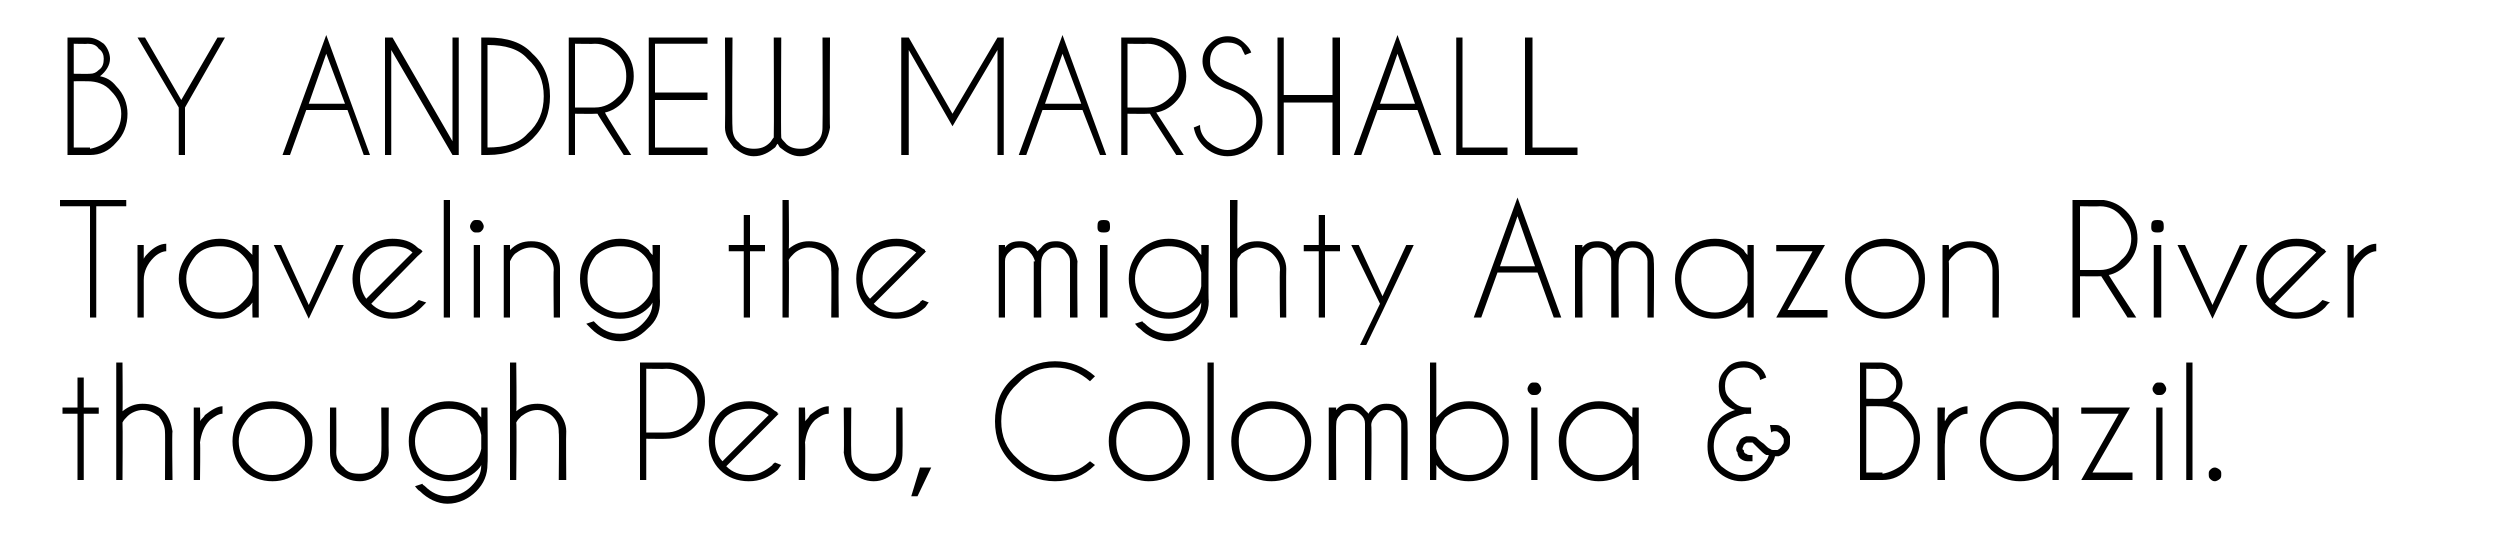 <?xml version="1.0" standalone="no"?><!DOCTYPE svg PUBLIC "-//W3C//DTD SVG 1.1//EN" "http://www.w3.org/Graphics/SVG/1.1/DTD/svg11.dtd"><svg xmlns="http://www.w3.org/2000/svg" version="1.1" width="200px" height="44.2px" viewBox="0 -3 200 44.2" style="top:-3px"><desc>BY ANDREW MARSHALL Traveling the mighty Amazon River through Peru, Colombia &amp; Brazil</desc><defs/><g id="Polygon92487"><path d="m6.2 29.6v-2.4h.5v2.4h1.2v.5H6.7v5.3h-.5v-5.3H5v-.5h1.2zM9.3 26h.5s.03 3.92 0 3.9c.5-.4 1-.6 1.6-.6c.7 0 1.3.2 1.7.6c.4.4.6 1 .7 1.6c-.05.03 0 3.9 0 3.9h-.6s.02-3.83 0-3.8c0-.5-.2-.9-.5-1.3c-.4-.3-.8-.5-1.3-.5c-.4 0-.9.2-1.2.5c-.2.2-.3.3-.4.5c.03 0 0 4.6 0 4.6h-.5V26zm6.2 3.6h.5s.04 1.07 0 1.1c.1-.2.3-.3.4-.5c.5-.4 1-.7 1.4-.7v.6c-.3 0-.6.2-1 .5c-.5.5-.7 1.1-.8 1.8c.04 0 0 3 0 3h-.5v-5.8zm6.3-.5c.9 0 1.6.3 2.2.9c.7.7 1 1.4 1 2.3c0 .9-.3 1.7-1 2.3c-.6.6-1.3.9-2.2.9c-.9 0-1.7-.3-2.3-.9c-.6-.6-.9-1.4-.9-2.3c0-.9.3-1.6.9-2.3c.6-.6 1.4-.9 2.3-.9zm0 .6c-.8 0-1.4.2-1.9.7c-.5.6-.8 1.2-.8 1.9c0 .8.3 1.4.8 1.9c.5.5 1.1.8 1.9.8c.7 0 1.3-.3 1.8-.8c.6-.5.8-1.1.8-1.9c0-.7-.2-1.3-.8-1.9c-.5-.5-1.1-.7-1.8-.7zm8.6 5.1c-.4.4-1 .7-1.6.7c-.8 0-1.3-.3-1.8-.7c-.4-.4-.6-.9-.6-1.6c-.01.01 0-3.6 0-3.6h.5s.02 3.56 0 3.6c0 .4.2.9.6 1.2c.3.4.7.5 1.3.5c.4 0 .9-.1 1.2-.5c.4-.3.5-.8.5-1.2c.04-.04 0-3.6 0-3.6h.6s-.03 3.61 0 3.6c0 .7-.3 1.2-.7 1.6zm8.1-3c-.1-.5-.3-1-.7-1.4c-.5-.5-1.2-.7-1.9-.7c-.7 0-1.4.2-1.9.7c-.5.6-.8 1.2-.8 1.9c0 .8.3 1.4.8 1.9c.5.5 1.2.8 1.9.8c.7 0 1.4-.3 1.9-.8c.4-.4.6-.8.7-1.3v-1.1zm-.8 4.1c.5-.5.8-1 .8-1.7c-.1.2-.2.3-.3.4c-.6.6-1.4.9-2.3.9c-.9 0-1.6-.3-2.3-.9c-.6-.6-.9-1.4-.9-2.3c0-.9.3-1.6.9-2.3c.7-.6 1.4-.9 2.3-.9c.9 0 1.7.3 2.3.9c.1.2.2.3.3.4v-.8h.5s.04 4.49 0 4.5c0 .9-.3 1.6-.9 2.2c-.6.6-1.4 1-2.3 1c-.8 0-1.6-.4-2.2-1c-.2-.1-.3-.3-.4-.4l.6-.2c0 .1.1.1.2.2c.5.5 1.1.8 1.8.8c.8 0 1.4-.3 1.9-.8zm3.1-9.9h.5s.05 3.92 0 3.9c.5-.4 1-.6 1.7-.6c.6 0 1.2.2 1.6.6c.4.4.7 1 .7 1.6c-.03.03 0 3.9 0 3.9h-.6s.04-3.83 0-3.8c0-.5-.1-.9-.5-1.3c-.3-.3-.8-.5-1.2-.5c-.5 0-.9.2-1.3.5c-.2.2-.3.3-.4.5c.05 0 0 4.6 0 4.6h-.5V26zm10.9 6.1v3.3h-.5V26h2.4c.8.1 1.4.4 1.9.9c.6.6.9 1.3.9 2.2c0 .8-.3 1.5-.9 2.1c-.6.6-1.4.9-2.2.9c0 .02-1.6 0-1.6 0zm0-5.6v5.1h1.6c.7 0 1.3-.3 1.8-.8c.5-.4.7-1 .7-1.7c0-.7-.2-1.3-.7-1.8c-.5-.5-1.1-.8-1.8-.8c0 .03-1.6 0-1.6 0zm6.4 7.8c.5.5 1.1.7 1.8.7c.7 0 1.3-.3 1.9-.8c0-.1.1-.1.2-.2l.5.2c-.1.1-.2.3-.3.4c-.7.6-1.4.9-2.3.9c-.9 0-1.7-.3-2.3-.9c-.6-.6-.9-1.4-.9-2.3c0-.9.3-1.6.9-2.3c.6-.6 1.4-.9 2.3-.9c.7 0 1.4.2 2 .7c.1.1.2.1.3.2c0 .1 0 .1.1.1l-.4.4l-3.8 3.8zm3.4-4.1c-.5-.4-1-.5-1.6-.5c-.7 0-1.4.2-1.9.7c-.5.6-.8 1.2-.8 1.9c0 .6.2 1.2.6 1.6l3.7-3.7zm2.4-.6h.5s.04 1.07 0 1.1c.2-.2.3-.3.4-.5c.5-.4 1-.7 1.5-.7v.6c-.4 0-.7.2-1.1.5c-.5.5-.7 1.1-.8 1.8c.04 0 0 3 0 3h-.5v-5.8zm7.7 5.2c-.5.4-1 .7-1.7.7c-.7 0-1.3-.3-1.7-.7c-.4-.4-.6-.9-.7-1.6c.04.01 0-3.6 0-3.6h.6s-.03 3.56 0 3.6c0 .4.1.9.5 1.2c.4.4.8.5 1.3.5c.5 0 .9-.1 1.3-.5c.3-.3.5-.8.5-1.2v-3.6h.5s.02 3.61 0 3.6c0 .7-.2 1.2-.6 1.6zm2.9-.4l-1.1 2.3h-.5l.7-2.3h.9zm9.9.6c1.1 0 2-.4 2.8-1.1l.4.3c-.9.9-2 1.3-3.2 1.3c-1.3 0-2.5-.5-3.4-1.4c-1-1-1.4-2.1-1.4-3.4c0-1.3.4-2.5 1.4-3.4c.9-.9 2.1-1.4 3.4-1.4c1.2 0 2.3.4 3.2 1.2l-.4.4c-.8-.7-1.7-1.1-2.8-1.1c-1.2 0-2.2.4-3 1.3c-.9.8-1.3 1.8-1.3 3c0 1.2.4 2.2 1.3 3c.8.8 1.8 1.3 3 1.3zm7.5-5.9c.9 0 1.7.3 2.3.9c.6.7 1 1.4 1 2.3c0 .9-.4 1.7-1 2.3c-.6.6-1.4.9-2.3.9c-.8 0-1.6-.3-2.2-.9c-.7-.6-1-1.4-1-2.3c0-.9.3-1.6 1-2.3c.6-.6 1.4-.9 2.2-.9zm0 .6c-.7 0-1.3.2-1.8.7c-.6.6-.8 1.2-.8 1.9c0 .8.2 1.4.8 1.9c.5.5 1.1.8 1.8.8c.8 0 1.4-.3 1.9-.8c.5-.5.8-1.1.8-1.9c0-.7-.3-1.3-.8-1.9c-.5-.5-1.1-.7-1.9-.7zm5.2-3.7v9.4h-.5V26h.5zm4.6 3.1c.9 0 1.7.3 2.3.9c.6.7.9 1.4.9 2.3c0 .9-.3 1.7-.9 2.3c-.6.6-1.4.9-2.3.9c-.9 0-1.6-.3-2.3-.9c-.6-.6-.9-1.4-.9-2.3c0-.9.3-1.6.9-2.3c.7-.6 1.4-.9 2.3-.9zm0 .6c-.7 0-1.3.2-1.9.7c-.5.6-.7 1.2-.7 1.9c0 .8.2 1.4.7 1.9c.6.5 1.2.8 1.9.8c.7 0 1.4-.3 1.9-.8c.5-.5.8-1.1.8-1.9c0-.7-.3-1.3-.8-1.9c-.5-.5-1.2-.7-1.9-.7zm4.6-.1h.6s-.04.16 0 .2c.3-.4.7-.5 1.1-.5c.5 0 .9.1 1.2.5l.3.3c0-.1.1-.2.2-.3c.4-.4.8-.5 1.2-.5c.5 0 .9.1 1.2.5c.4.3.5.7.5 1.1c.03.03 0 4.5 0 4.5h-.5v-4.5s.01.03 0 0c0-.3-.1-.5-.3-.7c-.3-.3-.5-.4-.9-.4c-.3 0-.6.1-.8.4c-.2.2-.4.5-.4.8c.05.02 0 4.4 0 4.4h-.5v-4.5s.02.03 0 0c0-.3-.1-.5-.3-.7c-.3-.3-.5-.4-.9-.4c-.3 0-.6.1-.8.4c-.2.2-.3.4-.3.7c-.04-.01 0 4.5 0 4.5h-.6v-5.8zm8.1-3.6h.5s.02 4.43 0 4.4l.4-.4c.6-.6 1.3-.9 2.2-.9c.9 0 1.7.3 2.3.9c.6.7.9 1.4.9 2.3c0 .9-.3 1.7-.9 2.3c-.6.6-1.4.9-2.3.9c-.9 0-1.6-.3-2.2-.9c-.2-.1-.3-.3-.4-.4c.02.01 0 1.2 0 1.2h-.5V26zm1.2 4.4c-.3.4-.6.9-.7 1.4v1.1c.1.5.4.9.7 1.3c.6.5 1.2.8 1.9.8c.8 0 1.4-.3 1.9-.8c.5-.5.8-1.1.8-1.9c0-.7-.3-1.3-.8-1.9c-.5-.5-1.1-.7-1.9-.7c-.7 0-1.3.2-1.9.7zm7.4-.8v5.8h-.5v-5.8h.5zm-.3-2c.2 0 .3 0 .4.1c.1.1.2.3.2.4c0 .2-.1.3-.2.4c-.1.1-.2.1-.4.1c-.1 0-.2 0-.3-.1c-.1-.1-.2-.2-.2-.4c0-.1.1-.3.2-.4c.1-.1.2-.1.3-.1zm8.4 7.8h-.5s-.04-1.2 0-1.2l-.4.4c-.6.6-1.4.9-2.3.9c-.8 0-1.6-.3-2.2-.9c-.7-.6-1-1.4-1-2.3c0-.9.3-1.6 1-2.3c.6-.6 1.4-.9 2.2-.9c.9 0 1.7.3 2.3.9c.1.2.3.3.4.4c-.04.04 0-.8 0-.8h.5v5.8zm-1.3-1.2c.4-.4.7-.8.8-1.4v-1c-.1-.5-.4-1-.8-1.4c-.5-.5-1.1-.7-1.9-.7c-.7 0-1.3.2-1.8.7c-.6.6-.8 1.2-.8 1.9c0 .8.2 1.4.8 1.9c.5.5 1.1.8 1.8.8c.8 0 1.4-.3 1.9-.8zm11.1.1c.3-.3.5-.5.6-.9h-.2c-.2-.1-.4-.3-.7-.6l-.4-.4h-.4c-.1 0-.2.1-.3.2c0 .1-.1.2-.1.3c0 0 0 .1.1.1c0 .2.1.3.2.3c.1.1.2.1.3.1h.2v.5h-.3c-.2 0-.3 0-.5-.1c-.2-.1-.4-.3-.4-.6c-.1-.1-.1-.2-.1-.3c0-.2.1-.3.2-.5c.1-.3.3-.4.6-.5h.3c.1 0 .3 0 .5.1c.1.1.3.3.6.5c.2.2.4.4.5.4c.1.1.2.1.3.1h.3c.2-.1.3-.2.4-.4c.1-.1.1-.2.1-.3v-.2c-.1-.2-.2-.4-.4-.5c-.1-.1-.2-.1-.3-.1c-.1 0-.2 0-.3.1l-.1-.6h.4c.2 0 .4 0 .6.2c.3.1.5.4.6.7v.4c0 .2 0 .4-.1.6c-.2.3-.5.5-.8.6h-.3c-.1.5-.4.8-.7 1.2c-.6.5-1.2.8-2 .8c-.7 0-1.4-.3-1.9-.8c-.6-.6-.8-1.2-.8-2c0-.8.2-1.4.8-2c.3-.4.8-.7 1.4-.9c-.3-.1-.6-.3-.9-.6c-.3-.4-.4-.8-.4-1.3c0-.6.2-1 .6-1.4c.3-.4.8-.6 1.4-.6c.5 0 1 .2 1.4.6c.2.2.3.4.4.7l-.5.2c0-.2-.1-.4-.3-.6c-.3-.3-.6-.4-1-.4c-.4 0-.8.1-1.1.4c-.3.3-.4.7-.4 1.1c0 .4.1.7.4 1c.3.3.5.5.8.6c.2.1.5.1.9.1c-.04.02 0 .5 0 .5c0 0-.46.03-.5 0c-.8.2-1.5.5-1.9 1c-.4.4-.6 1-.6 1.6c0 .6.2 1.2.6 1.6c.5.4 1 .7 1.6.7c.7 0 1.2-.3 1.6-.7zm9.5-8.3c.5 0 .9.2 1.3.5c.3.3.5.8.5 1.2c0 .5-.3 1-.8 1.4c.5.1.9.3 1.3.8c.6.6.9 1.4.9 2.2c0 .9-.3 1.7-.9 2.3c-.6.7-1.3 1-2.1 1c0-.03 0 0 0 0h-1.8V26h1.6zm-1.1 3.5v5.3h1.3v.1c.6-.1 1.2-.4 1.7-.8c.5-.6.8-1.2.8-2c0-.7-.3-1.3-.8-1.8c-.5-.6-1.2-.8-1.9-.8c0-.01-1.1 0-1.1 0zm0-3v2.4s1.28.02 1.3 0c.3 0 .5-.1.7-.3c.3-.2.4-.5.4-.9c0-.3-.1-.6-.4-.8c-.2-.3-.5-.4-.9-.4c.05.03-1.1 0-1.1 0zm5.7 3.1h.6s-.05 1.07 0 1.1c.1-.2.2-.3.3-.5c.5-.4 1-.7 1.5-.7v.6c-.4 0-.7.2-1.1.5c-.5.5-.7 1.1-.7 1.8c-.05 0 0 3 0 3h-.6v-5.8zm9.7 5.8h-.5s.02-1.2 0-1.2c-.1.1-.2.3-.3.4c-.6.6-1.4.9-2.3.9c-.9 0-1.6-.3-2.3-.9c-.6-.6-.9-1.4-.9-2.3c0-.9.3-1.6.9-2.3c.7-.6 1.4-.9 2.3-.9c.9 0 1.7.3 2.3.9c.1.2.2.3.3.4c.02.04 0-.8 0-.8h.5v5.8zm-1.2-1.2c.4-.4.6-.8.7-1.4v-1c-.1-.5-.3-1-.7-1.4c-.5-.5-1.2-.7-1.9-.7c-.7 0-1.4.2-1.9.7c-.5.6-.8 1.2-.8 1.9c0 .8.3 1.4.8 1.9c.5.5 1.2.8 1.9.8c.7 0 1.4-.3 1.9-.8zm6-4.1h-3v-.5h3.9l-3 5.2h3.2v.6h-4.1l3-5.3zm3.5-.5v5.8h-.5v-5.8h.5zm-.3-2c.2 0 .3 0 .4.1c.1.1.2.3.2.4c0 .2-.1.3-.2.4c-.1.1-.2.1-.4.1c-.1 0-.2 0-.3-.1c-.1-.1-.2-.2-.2-.4c0-.1.1-.3.2-.4c.1-.1.2-.1.3-.1zm2.7-1.6v9.4h-.5V26h.5zm1.8 8.4c.1 0 .3.1.4.2c.1.1.1.2.1.3c0 .2 0 .3-.1.4c-.1.1-.3.2-.4.2c-.2 0-.3-.1-.4-.2c-.1-.1-.1-.2-.1-.4c0-.1 0-.2.1-.3c.1-.1.2-.2.4-.2z" stroke="none" fill="#000"/></g><g id="Polygon92486"><path d="m7.7 13.5v8.9h-.5v-8.9H4.8v-.5h5.3v.5H7.7zm3.3 3.1h.5v1.1c.1-.2.2-.3.4-.5c.4-.4.9-.7 1.4-.7v.6c-.3 0-.7.2-1 .5c-.5.5-.8 1.1-.8 1.8v3h-.5v-5.8zm9.7 5.8h-.5s-.03-1.2 0-1.2c-.1.1-.2.3-.4.4c-.6.6-1.4.9-2.2.9c-.9 0-1.7-.3-2.3-.9c-.6-.6-1-1.4-1-2.3c0-.9.4-1.6 1-2.3c.6-.6 1.4-.9 2.3-.9c.8 0 1.6.3 2.2.9l.4.4c-.03.04 0-.8 0-.8h.5v5.8zm-1.3-1.2c.4-.4.7-.8.8-1.4v-1c-.1-.5-.4-1-.8-1.4c-.5-.5-1.1-.7-1.8-.7c-.8 0-1.4.2-1.9.7c-.5.6-.8 1.2-.8 1.9c0 .8.3 1.4.8 1.9c.5.5 1.1.8 1.9.8c.7 0 1.3-.3 1.8-.8zm5.3.2l2.2-4.8h.6l-2.8 5.9l-2.8-5.9h.6l2.2 4.8zm5-.1c.5.5 1.1.7 1.7.7c.8 0 1.4-.3 1.9-.8l.2-.2l.6.2l-.4.4c-.6.6-1.4.9-2.3.9c-.9 0-1.6-.3-2.2-.9c-.7-.6-1-1.4-1-2.3c0-.9.3-1.6 1-2.3c.6-.6 1.3-.9 2.2-.9c.8 0 1.5.2 2 .7c.1.1.2.1.3.2l.1.1c.01.05-.4.4-.4.4c0 0-3.73 3.8-3.7 3.8zm3.3-4.1c-.4-.4-1-.5-1.6-.5c-.7 0-1.3.2-1.8.7c-.6.6-.8 1.2-.8 1.9c0 .6.2 1.2.5 1.6l3.7-3.7zm3-4.2v9.4h-.5V13h.5zm2.4 3.6v5.8h-.5v-5.8h.5zm-.3-2c.2 0 .3 0 .4.1c.1.1.2.3.2.4c0 .2-.1.3-.2.4c-.1.1-.2.1-.4.1c-.1 0-.2 0-.3-.1c-.1-.1-.2-.2-.2-.4c0-.1.1-.3.2-.4c.1-.1.2-.1.3-.1zm3.1 2.7c-.2.2-.3.4-.4.6v4.5h-.5v-5.8h.5v.4c.5-.5 1-.7 1.7-.7c.7 0 1.2.2 1.6.6c.5.4.7 1 .7 1.6v3.9h-.5s-.04-3.83 0-3.8c0-.5-.2-.9-.6-1.3c-.3-.3-.7-.5-1.2-.5c-.5 0-.9.2-1.3.5zm11 1.5c-.1-.5-.3-1-.7-1.4c-.5-.5-1.1-.7-1.9-.7c-.7 0-1.3.2-1.9.7c-.5.6-.7 1.2-.7 1.9c0 .8.2 1.4.7 1.9c.6.5 1.2.8 1.9.8c.8 0 1.4-.3 1.9-.8c.4-.4.6-.8.7-1.3v-1.1zm-.8 4.1c.5-.5.8-1 .8-1.7c-.1.2-.2.3-.3.4c-.6.6-1.4.9-2.3.9c-.9 0-1.6-.3-2.3-.9c-.6-.6-.9-1.4-.9-2.3c0-.9.3-1.6.9-2.3c.7-.6 1.4-.9 2.3-.9c.9 0 1.7.3 2.3.9c.1.2.2.3.3.4c.03.04 0-.8 0-.8h.6s-.04 4.49 0 4.5c0 .9-.3 1.6-1 2.2c-.6.6-1.3 1-2.2 1c-.9 0-1.7-.4-2.3-1l-.4-.4l.6-.2l.2.2c.5.5 1.1.8 1.9.8c.7 0 1.3-.3 1.8-.8zm8.1-6.3v-2.4h.5v2.4h1.2v.5H60v5.3h-.5v-5.3h-1.2v-.5h1.2zm3.1-3.6h.5s.04 3.92 0 3.9c.5-.4 1-.6 1.6-.6c.7 0 1.3.2 1.7.6c.4.4.6 1 .7 1.6c-.04.03 0 3.9 0 3.9h-.6s.03-3.83 0-3.8c0-.5-.1-.9-.5-1.3c-.4-.3-.8-.5-1.3-.5c-.4 0-.9.2-1.2.5c-.2.2-.3.3-.4.5c.04 0 0 4.6 0 4.6h-.5V13zm7.3 8.3c.5.5 1.1.7 1.8.7c.7 0 1.3-.3 1.9-.8c0-.1.1-.1.2-.2l.5.2c-.1.1-.2.3-.3.4c-.7.6-1.4.9-2.3.9c-.9 0-1.7-.3-2.3-.9c-.6-.6-.9-1.4-.9-2.3c0-.9.3-1.6.9-2.3c.6-.6 1.4-.9 2.3-.9c.7 0 1.4.2 2 .7c.1.1.2.1.3.2c0 .1 0 .1.1.1l-.4.4l-3.8 3.8zm3.4-4.1c-.5-.4-1-.5-1.6-.5c-.7 0-1.4.2-1.9.7c-.5.6-.8 1.2-.8 1.9c0 .6.2 1.2.6 1.6l3.7-3.7zm6.6-.6h.5v.2c.3-.4.7-.5 1.2-.5c.4 0 .8.1 1.2.5c.1.1.1.2.2.3l.3-.3c.3-.4.7-.5 1.2-.5c.4 0 .8.1 1.2.5c.3.3.4.7.5 1.1c-.04.03 0 4.5 0 4.5h-.6v-4.5s.04.03 0 0c0-.3-.1-.5-.3-.7c-.2-.3-.5-.4-.8-.4c-.4 0-.6.1-.9.4c-.2.2-.3.5-.3.8c-.03.02 0 4.4 0 4.4h-.6v-4.5s.05.03.1 0c-.1-.3-.2-.5-.4-.7c-.2-.3-.5-.4-.8-.4c-.4 0-.6.1-.9.4c-.2.2-.3.4-.3.7v4.5h-.5v-5.8zm8.7 0v5.8h-.6v-5.8h.6zm-.3-2c.1 0 .3 0 .4.1c.1.1.1.3.1.4c0 .2 0 .3-.1.4c-.1.1-.3.1-.4.1c-.1 0-.3 0-.4-.1c-.1-.1-.1-.2-.1-.4c0-.1 0-.3.1-.4c.1-.1.3-.1.4-.1zm7.8 4.2c-.1-.5-.3-1-.7-1.4c-.5-.5-1.2-.7-1.9-.7c-.7 0-1.4.2-1.9.7c-.5.6-.8 1.2-.8 1.9c0 .8.3 1.4.8 1.9c.5.5 1.2.8 1.9.8c.7 0 1.4-.3 1.9-.8c.4-.4.6-.8.7-1.3v-1.1zm-.8 4.1c.5-.5.8-1 .8-1.7c-.1.2-.2.3-.3.4c-.6.6-1.4.9-2.3.9c-.9 0-1.6-.3-2.3-.9c-.6-.6-.9-1.4-.9-2.3c0-.9.3-1.6.9-2.3c.7-.6 1.4-.9 2.3-.9c.9 0 1.7.3 2.3.9c.1.2.2.3.3.4c.02.04 0-.8 0-.8h.6s-.05 4.49 0 4.5c0 .9-.4 1.6-1 2.2c-.6.6-1.4 1-2.2 1c-.9 0-1.7-.4-2.3-1c-.2-.1-.3-.3-.4-.4l.6-.2c0 .1.1.1.2.2c.5.5 1.1.8 1.9.8c.7 0 1.3-.3 1.8-.8zm3.1-9.9h.6s-.04 3.92 0 3.9c.4-.4.9-.6 1.6-.6c.6 0 1.2.2 1.6.6c.4.4.7 1 .7 1.6c-.02.03 0 3.9 0 3.9h-.5s-.05-3.83 0-3.8c0-.5-.2-.9-.6-1.3c-.3-.3-.8-.5-1.2-.5c-.5 0-.9.2-1.3.5c-.1.2-.3.3-.3.5c-.04 0 0 4.6 0 4.6h-.6V13zm7.1 3.6v-2.4h.5v2.4h1.2v.5H106v5.3h-.5v-5.3h-1.2v-.5h1.2zm5.1 5.3l-1.3 2.7h-.5l1.6-3.3l-2.3-4.7h.6l1.9 4.1l1.9-4.1h.6l-2.5 5.3zm12.2-3.6l-1.4-4l-1.4 4h2.8zm.2.5h-3.2l-1.3 3.6h-.6l3.5-9.6l3.5 9.6h-.6l-1.3-3.6zm3-2.2h.6s-.03.16 0 .2c.3-.4.7-.5 1.2-.5c.4 0 .8.1 1.2.5c0 .1.1.2.2.3c.1-.1.1-.2.2-.3c.4-.4.8-.5 1.2-.5c.5 0 .9.1 1.2.5c.4.3.5.7.5 1.1c.05.03 0 4.5 0 4.5h-.5v-4.5s.02.03 0 0c0-.3-.1-.5-.3-.7c-.3-.3-.5-.4-.9-.4c-.3 0-.6.1-.8.4c-.2.2-.3.5-.3.8c-.04.02 0 4.4 0 4.4h-.6v-4.5s.04.03 0 0c0-.3-.1-.5-.3-.7c-.2-.3-.5-.4-.8-.4c-.4 0-.6.1-.9.4c-.2.2-.3.4-.3.7c-.03-.01 0 4.5 0 4.5h-.6v-5.8zm14.3 5.8h-.5v-1.2c-.1.1-.2.3-.3.4c-.7.6-1.4.9-2.3.9c-.9 0-1.7-.3-2.3-.9c-.6-.6-.9-1.4-.9-2.3c0-.9.3-1.6.9-2.3c.6-.6 1.4-.9 2.3-.9c.9 0 1.6.3 2.3.9c.1.2.2.3.3.4v-.8h.5v5.8zm-1.2-1.2c.3-.4.6-.8.7-1.4v-1c-.1-.5-.4-1-.7-1.4c-.6-.5-1.2-.7-1.9-.7c-.8 0-1.4.2-1.9.7c-.5.6-.8 1.2-.8 1.9c0 .8.3 1.4.8 1.9c.5.5 1.1.8 1.9.8c.7 0 1.3-.3 1.9-.8zm5.9-4.1h-2.9v-.5h3.9l-3 5.2h3.2v.6h-4.1l2.9-5.3zm5.8-1c.9 0 1.6.3 2.3.9c.6.7.9 1.4.9 2.3c0 .9-.3 1.7-.9 2.3c-.7.6-1.4.9-2.3.9c-.9 0-1.6-.3-2.3-.9c-.6-.6-.9-1.4-.9-2.3c0-.9.3-1.6.9-2.3c.7-.6 1.4-.9 2.3-.9zm0 .6c-.7 0-1.4.2-1.9.7c-.5.6-.8 1.2-.8 1.9c0 .8.3 1.4.8 1.9c.5.5 1.2.8 1.9.8c.7 0 1.4-.3 1.9-.8c.5-.5.8-1.1.8-1.9c0-.7-.3-1.3-.8-1.9c-.5-.5-1.2-.7-1.9-.7zm5.6.6c-.2.2-.4.4-.5.6c.05 0 0 4.5 0 4.5h-.5v-5.8h.5s.05.39 0 .4c.5-.5 1.1-.7 1.7-.7c.7 0 1.3.2 1.7.6c.4.4.6 1 .6 1.6c.04.03 0 3.9 0 3.9h-.5v-3.8c0-.5-.2-.9-.5-1.3c-.4-.3-.8-.5-1.3-.5c-.5 0-.9.2-1.2.5zm10-3.8v5.1h1.6c.7 0 1.3-.3 1.7-.8c.5-.4.8-1 .8-1.7c0-.7-.3-1.3-.8-1.8c-.4-.5-1-.8-1.7-.8c-.04.03-1.6 0-1.6 0zm1.7 5.6h-.1c-.04.02-1.6 0-1.6 0v3.3h-.6V13h2.5c.7.1 1.3.4 1.8.9c.6.6.9 1.3.9 2.2c0 .8-.3 1.5-.9 2.1c-.4.4-.9.7-1.4.8c0 .04 2.2 3.4 2.2 3.4h-.7l-2.1-3.3zm4.8-2.5v5.8h-.6v-5.8h.6zm-.3-2c.1 0 .3 0 .4.1c.1.1.1.3.1.4c0 .2 0 .3-.1.4c-.1.1-.3.1-.4.1c-.1 0-.3 0-.4-.1c-.1-.1-.1-.2-.1-.4c0-.1 0-.3.1-.4c.1-.1.3-.1.4-.1zm4.4 6.8l2.2-4.8h.6l-2.8 5.9l-2.8-5.9h.6l2.2 4.8zm5-.1c.5.5 1 .7 1.7.7c.8 0 1.4-.3 1.9-.8l.2-.2l.6.2c-.2.1-.3.3-.4.4c-.6.6-1.4.9-2.3.9c-.9 0-1.6-.3-2.2-.9c-.7-.6-1-1.4-1-2.3c0-.9.3-1.6 1-2.3c.6-.6 1.3-.9 2.2-.9c.8 0 1.5.2 2 .7c.1.1.2.1.3.2c0 .1.1.1.1.1c.01.05-.4.4-.4.4c0 0-3.74 3.8-3.7 3.8zm3.3-4.1c-.4-.4-1-.5-1.6-.5c-.7 0-1.3.2-1.8.7c-.6.6-.8 1.2-.8 1.9c0 .6.1 1.2.5 1.6l3.7-3.7zm2.5-.6h.5s-.01 1.07 0 1.1c.1-.2.2-.3.4-.5c.4-.4.9-.7 1.4-.7v.6c-.3 0-.7.2-1 .5c-.5.5-.8 1.1-.8 1.8v3h-.5v-5.8z" stroke="none" fill="#000"/></g><g id="Polygon92485"><path d="m7 0c.5 0 .9.2 1.3.5c.3.3.5.8.5 1.2c0 .5-.3 1-.8 1.4c.5.1.9.3 1.3.8c.6.6.9 1.4.9 2.2c0 .9-.3 1.7-.9 2.3c-.6.7-1.3 1-2.1 1c0-.03 0 0 0 0H5.4V0h1.6zM5.9 3.5v5.3h1.3v.1c.6-.1 1.2-.4 1.7-.8c.5-.6.8-1.2.8-2c0-.7-.3-1.3-.8-1.8c-.5-.6-1.2-.8-1.9-.8c0-.01-1.1 0-1.1 0zm0-3v2.4s1.28.02 1.3 0c.3 0 .5-.1.7-.3c.3-.2.4-.5.4-.9c0-.3-.1-.6-.4-.8C7.7.6 7.4.5 7 .5c.04.03-1.1 0-1.1 0zm8.4 5.1L11 0h.6l2.9 5l2.9-5h.6l-3.2 5.6v3.8h-.5V5.6zm13.3-.3l-1.5-4l-1.4 4h2.9zm.2.5h-3.3l-1.3 3.6h-.6l3.5-9.6l3.5 9.6h-.5l-1.3-3.6zm3-5.8h.6l4.8 8.3V0h.5v9.4h-.5L31.3 1v8.4h-.5V0zm8.2.6v8.2s.04.03 0 0c1.4 0 2.5-.3 3.2-1.1c.9-.8 1.3-1.8 1.3-3c0-1.2-.4-2.2-1.3-3C41.5.9 40.4.6 39 .6c.04-.05 0 0 0 0zm0-.6s.04.01 0 0c1.6 0 2.8.4 3.6 1.3c1 .9 1.4 2.1 1.4 3.4c0 1.3-.4 2.4-1.4 3.4c-.8.8-2 1.3-3.6 1.3c.04-.04 0 0 0 0h-.5V0h.5zm7 .5v5.1h1.6c.7 0 1.3-.3 1.8-.8c.5-.4.7-1 .7-1.7c0-.7-.2-1.3-.7-1.8c-.5-.5-1.1-.8-1.8-.8c.01.03-1.6 0-1.6 0zm1.8 5.6h-.2c.01.02-1.6 0-1.6 0v3.3h-.5V0h2.5c.7.1 1.3.4 1.8.9c.6.6.9 1.3.9 2.2c0 .8-.3 1.5-.9 2.1c-.4.4-.9.7-1.4.8c-.05.04 2.1 3.4 2.1 3.4h-.6s-2.13-3.28-2.1-3.3zM56.6 0v.5h-4.2v3.9h4.2v.6h-4.2v3.8h4.2v.6h-4.7V0h4.7zm5 8.4c.1-.1.2-.3.3-.4c.03-.03 0-8 0-8h.6s-.04 7.97 0 8c0 .1.2.3.3.4c.3.4.8.5 1.2.5c.5 0 .9-.1 1.3-.5c.4-.3.5-.8.5-1.2c.03-.04 0-7.2 0-7.2h.6s-.04 7.21 0 7.2c-.1.6-.3 1.1-.7 1.6c-.5.4-1 .7-1.7.7c-.6 0-1.1-.3-1.6-.7c-.1-.1-.1-.2-.2-.3c-.1.1-.1.2-.2.3c-.5.4-1 .7-1.7.7c-.6 0-1.1-.3-1.6-.7c-.4-.5-.7-1-.7-1.6c.03.01 0-7.2 0-7.2h.6s-.05 7.16 0 7.2c0 .4.1.9.5 1.2c.3.4.8.5 1.2.5c.5 0 .9-.1 1.3-.5zM72.7 0l3.5 6.1L79.8 0h.6h-.1v9.4h-.5V1l-3.6 6.1L72.7 1v8.4h-.6V0h.6zm13.8 5.3l-1.5-4l-1.4 4h2.9zm.1.5h-3.2l-1.3 3.6h-.6L85-.2l3.5 9.6h-.5l-1.4-3.6zM90.2.5v5.1h1.6c.7 0 1.3-.3 1.8-.8c.5-.4.7-1 .7-1.7c0-.7-.2-1.3-.7-1.8c-.5-.5-1.1-.8-1.8-.8c0 .03-1.6 0-1.6 0zM92 6.1h-.2c0 .02-1.6 0-1.6 0v3.3h-.5V0h2.4c.8.1 1.4.4 1.9.9c.6.6.9 1.3.9 2.2c0 .8-.3 1.5-.9 2.1c-.4.4-.9.7-1.5.8c.04.04 2.2 3.4 2.2 3.4h-.6S91.96 6.12 92 6.1zm7.8-1c-.4-.4-.8-.7-1.4-.9c-.7-.2-1.2-.5-1.6-.9c-.4-.4-.6-.9-.6-1.4c0-.6.2-1 .6-1.4c.4-.4.9-.6 1.4-.6c.6 0 1 .2 1.4.6c.2.2.4.4.5.7l-.5.2l-.3-.6c-.3-.3-.7-.4-1.1-.4c-.4 0-.7.1-1 .4c-.3.3-.4.7-.4 1.1c0 .4.1.7.4 1c.3.3.6.5 1.1.7c.7.3 1.4.6 1.9 1.1c.5.6.8 1.2.8 2c0 .8-.3 1.4-.8 2c-.6.5-1.2.8-2 .8c-.7 0-1.4-.3-1.9-.8c-.5-.5-.7-1-.8-1.5L96 7c0 .5.2.9.6 1.3c.5.4 1 .7 1.6.7c.6 0 1.2-.3 1.6-.7c.5-.4.7-1 .7-1.6c0-.6-.2-1.1-.7-1.6zm2.9.1v4.2h-.5V0h.5v4.6h3.9V0h.6v9.4h-.6V5.2h-3.9zm10.5.1l-1.4-4l-1.4 4h2.8zm.2.5h-3.2l-1.3 3.6h-.6l3.5-9.6l3.5 9.6h-.6l-1.3-3.6zm3.1 3.6V0h.5v8.8h3.6v.6h-4.1zm5.5 0V0h.6v8.8h3.6v.6H122z" stroke="none" fill="#000"/></g></svg>